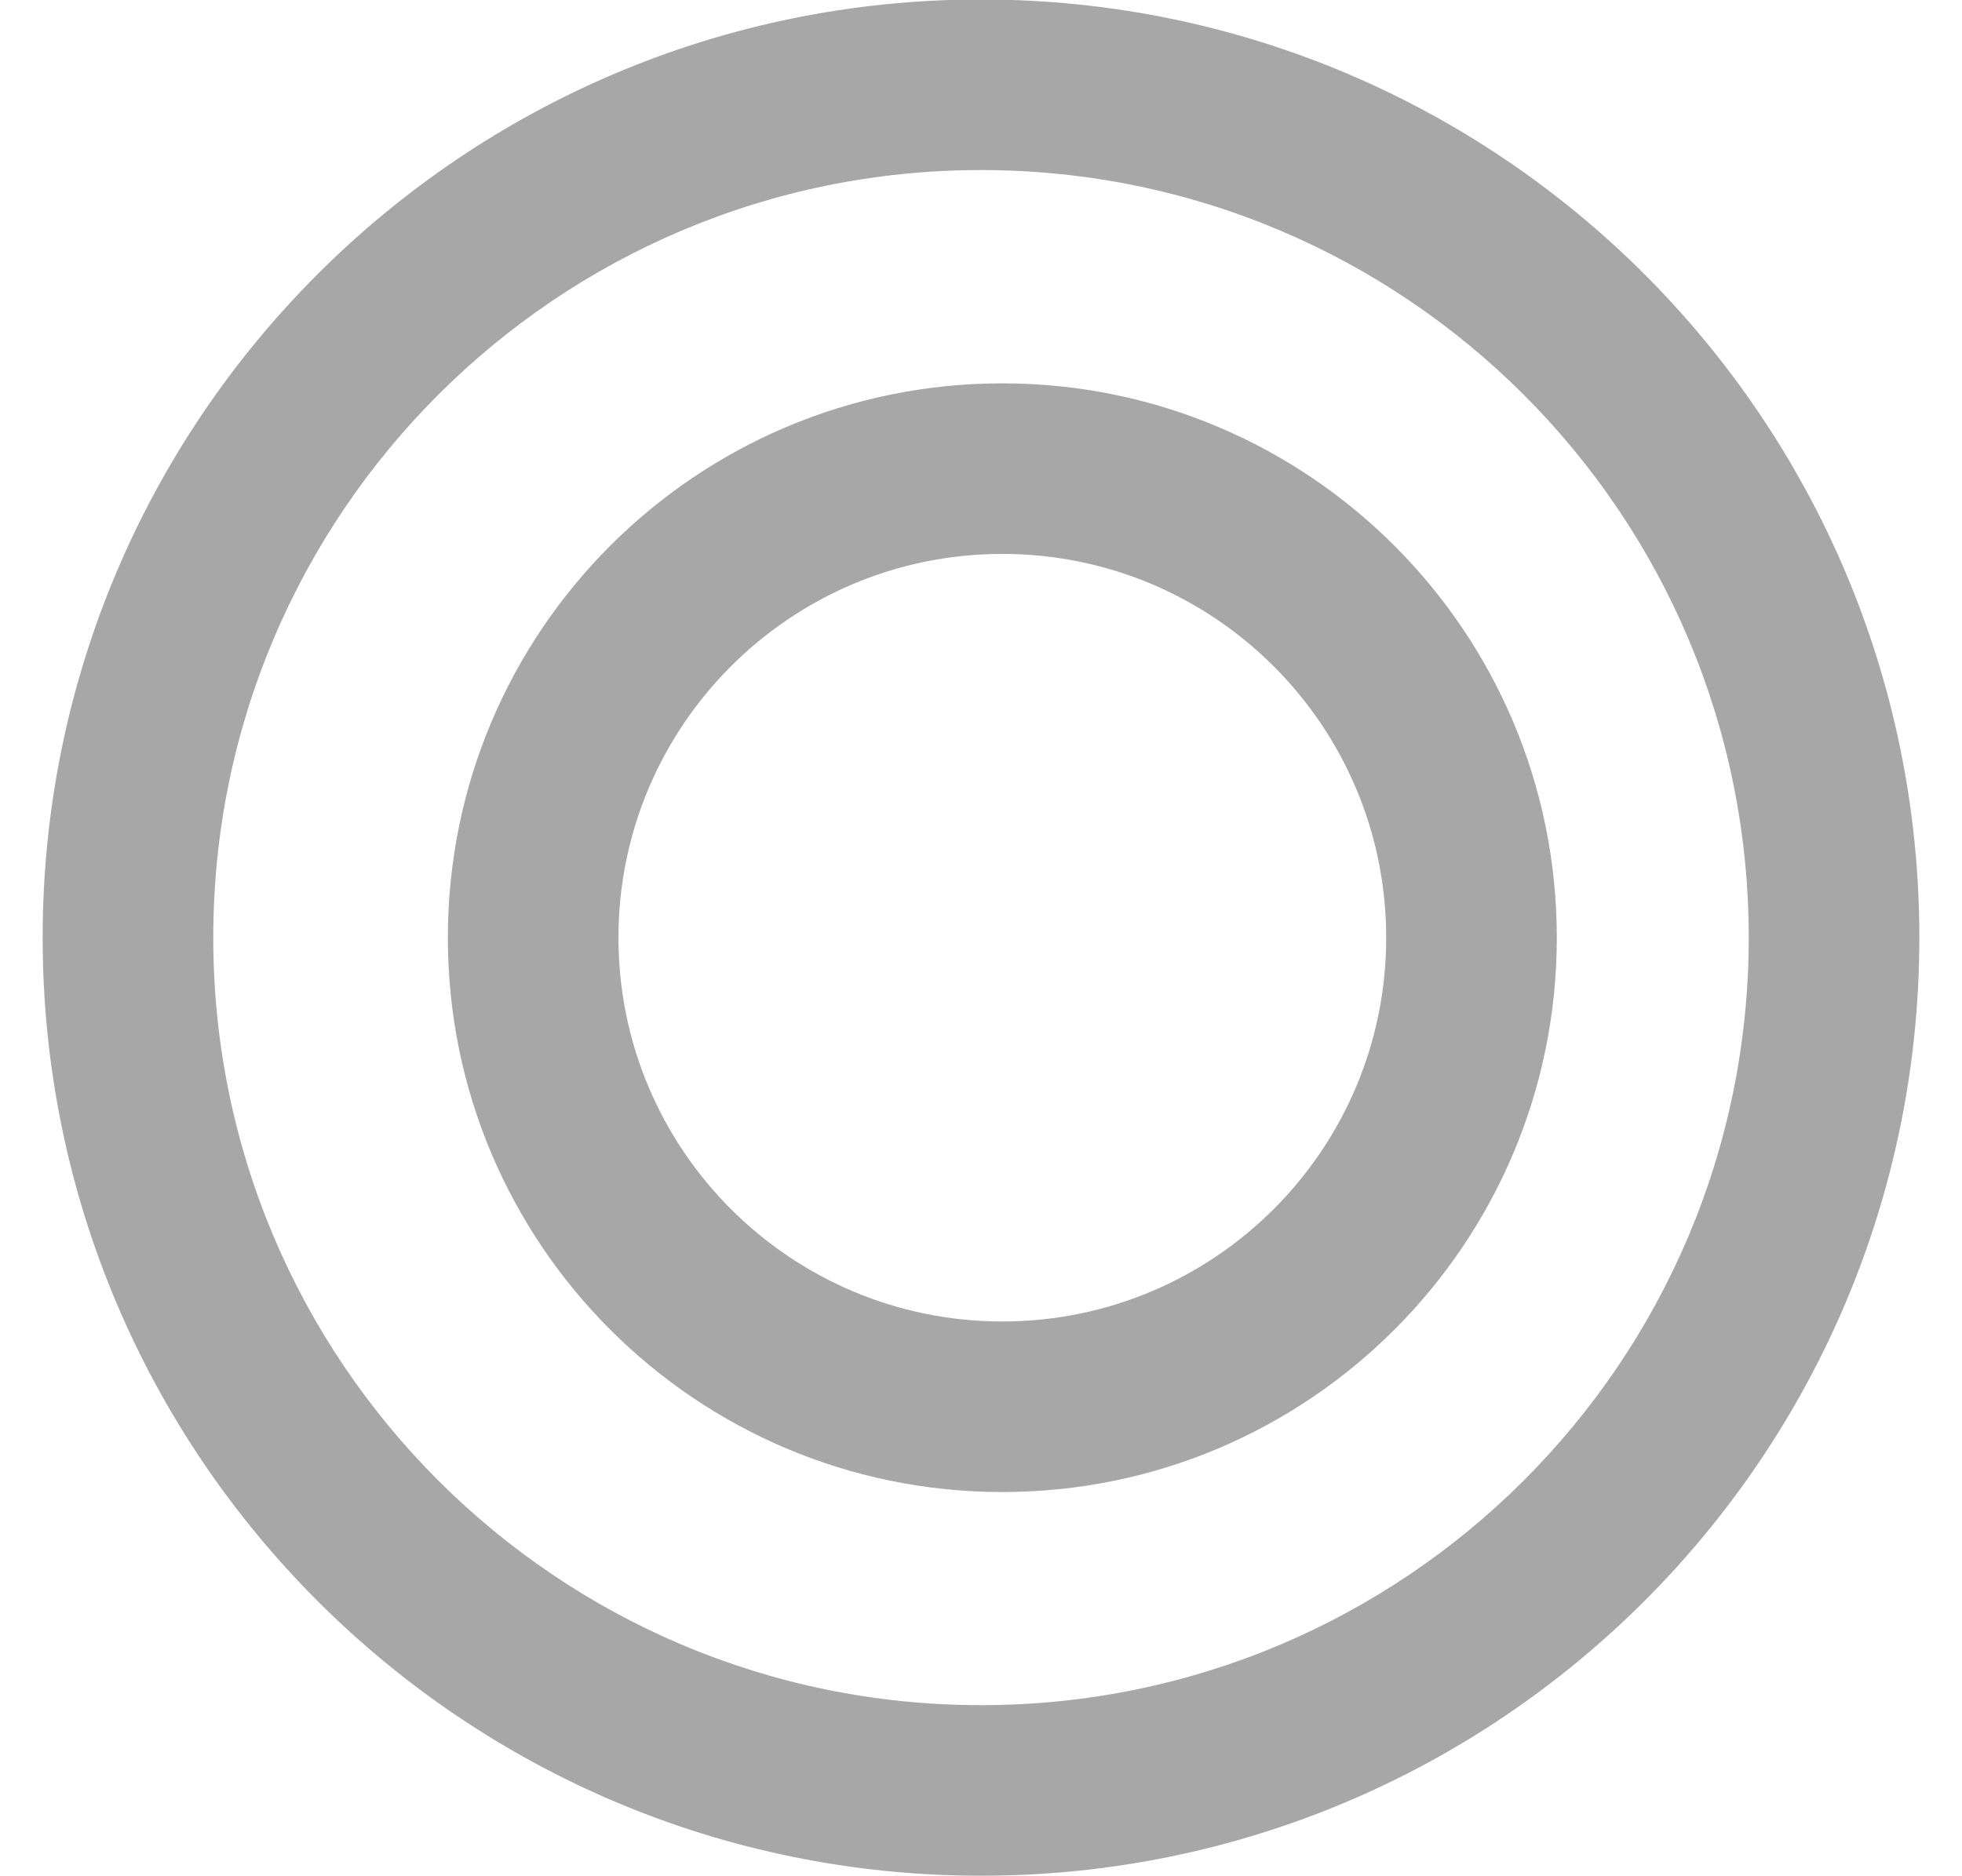 <svg width="23" height="22" viewBox="0 0 23 22" fill="none" xmlns="http://www.w3.org/2000/svg">
<path fill-rule="evenodd" clip-rule="evenodd" d="M20.5 10.994C20.5 15.965 16.471 19.994 11.5 19.994C6.529 19.994 2.5 15.965 2.5 10.994C2.5 6.024 6.529 1.994 11.5 1.994C16.471 1.994 20.5 6.024 20.5 10.994ZM22.5 10.994C22.5 17.069 17.575 21.994 11.5 21.994C5.425 21.994 0.5 17.069 0.5 10.994C0.5 4.919 5.425 -0.006 11.5 -0.006C17.575 -0.006 22.5 4.919 22.5 10.994ZM16.25 10.995C16.25 13.48 14.235 15.495 11.75 15.495C9.265 15.495 7.25 13.48 7.25 10.995C7.25 8.51 9.265 6.495 11.75 6.495C14.235 6.495 16.25 8.51 16.25 10.995ZM18.25 10.995C18.25 14.585 15.34 17.495 11.75 17.495C8.16 17.495 5.25 14.585 5.25 10.995C5.25 7.405 8.16 4.495 11.75 4.495C15.34 4.495 18.25 7.405 18.25 10.995Z" fill="#A7A7A7"/>
</svg>
